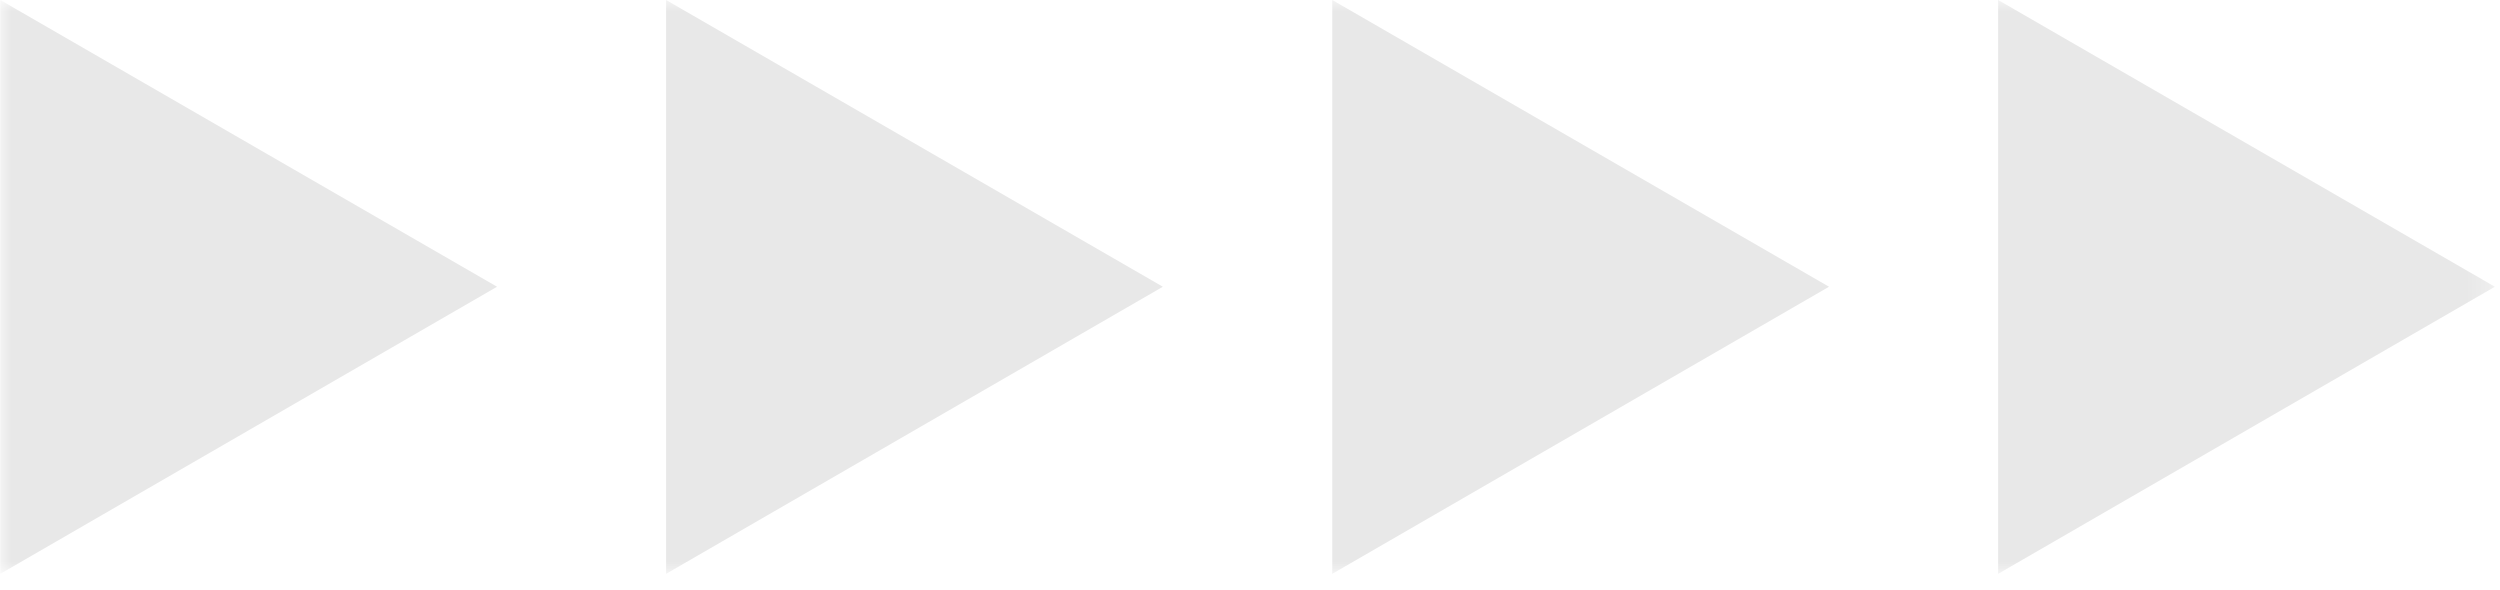 <?xml version="1.0" encoding="UTF-8"?> <svg xmlns="http://www.w3.org/2000/svg" viewBox="0 0 109.00 25.74" data-guides="{&quot;vertical&quot;:[],&quot;horizontal&quot;:[]}"><defs></defs><mask x="0.012" y="0" width="108.765" height="25.019" data-from-defs="true" maskUnits="userSpaceOnUse" maskContentUnits="userSpaceOnUse" id="tSvg4e08d5528e"><path fill="white" stroke="none" fill-opacity="1" stroke-width="1" stroke-opacity="1" alignment-baseline="baseline" baseline-shift="baseline" width="71.86" height="16.53" id="tSvg15264951f52" title="Rectangle 1" d="M0.012 0C36.267 0 72.522 0 108.776 0C108.776 8.34 108.776 16.679 108.776 25.019C72.522 25.019 36.267 25.019 0.012 25.019C0.012 16.679 0.012 8.34 0.012 0Z" style="transform-origin: -5927.609px -5085.5px;"></path></mask><path fill="#e8e8e8" stroke="none" fill-opacity="1" stroke-width="1" stroke-opacity="1" alignment-baseline="baseline" baseline-shift="baseline" mask="url(#tSvg4e08d5528e)" id="tSvg4e8209c064" title="Path 1" d="M21.671 12.502C14.451 8.335 7.232 4.167 0.012 0C0.012 8.34 0.012 16.68 0.012 25.019C7.232 20.847 14.451 16.674 21.671 12.502C14.451 8.335 7.232 4.167 0.012 0C0.012 8.34 0.012 16.68 0.012 25.019C7.232 20.847 14.451 16.674 21.671 12.502Z"></path><path fill="#e8e8e8" stroke="none" fill-opacity="1" stroke-width="1" stroke-opacity="1" alignment-baseline="baseline" baseline-shift="baseline" mask="url(#tSvg4e08d5528e)" id="tSvg8683bd82bb" title="Path 2" d="M50.7 12.502C43.481 8.335 36.261 4.167 29.041 0C29.041 8.34 29.041 16.68 29.041 25.019C36.261 20.847 43.481 16.674 50.7 12.502C43.481 8.335 36.261 4.167 29.041 0C29.041 8.34 29.041 16.68 29.041 25.019C36.261 20.847 43.481 16.674 50.7 12.502Z"></path><path fill="#e8e8e8" stroke="none" fill-opacity="1" stroke-width="1" stroke-opacity="1" alignment-baseline="baseline" baseline-shift="baseline" mask="url(#tSvg4e08d5528e)" id="tSvg17bec87c8fb" title="Path 3" d="M79.745 12.502C72.525 8.335 65.305 4.167 58.086 0C58.086 8.34 58.086 16.68 58.086 25.019C65.305 20.847 72.525 16.674 79.745 12.502C72.525 8.335 65.305 4.167 58.086 0C58.086 8.34 58.086 16.68 58.086 25.019C65.305 20.847 72.525 16.674 79.745 12.502Z"></path><path fill="#e8e8e8" stroke="none" fill-opacity="1" stroke-width="1" stroke-opacity="1" alignment-baseline="baseline" baseline-shift="baseline" mask="url(#tSvg4e08d5528e)" id="tSvg3f0c15997" title="Path 4" d="M108.777 12.502C101.558 8.335 94.338 4.167 87.118 0C87.118 8.34 87.118 16.68 87.118 25.019C94.338 20.847 101.558 16.674 108.777 12.502C101.558 8.335 94.338 4.167 87.118 0C87.118 8.34 87.118 16.68 87.118 25.019C94.338 20.847 101.558 16.674 108.777 12.502Z"></path></svg> 